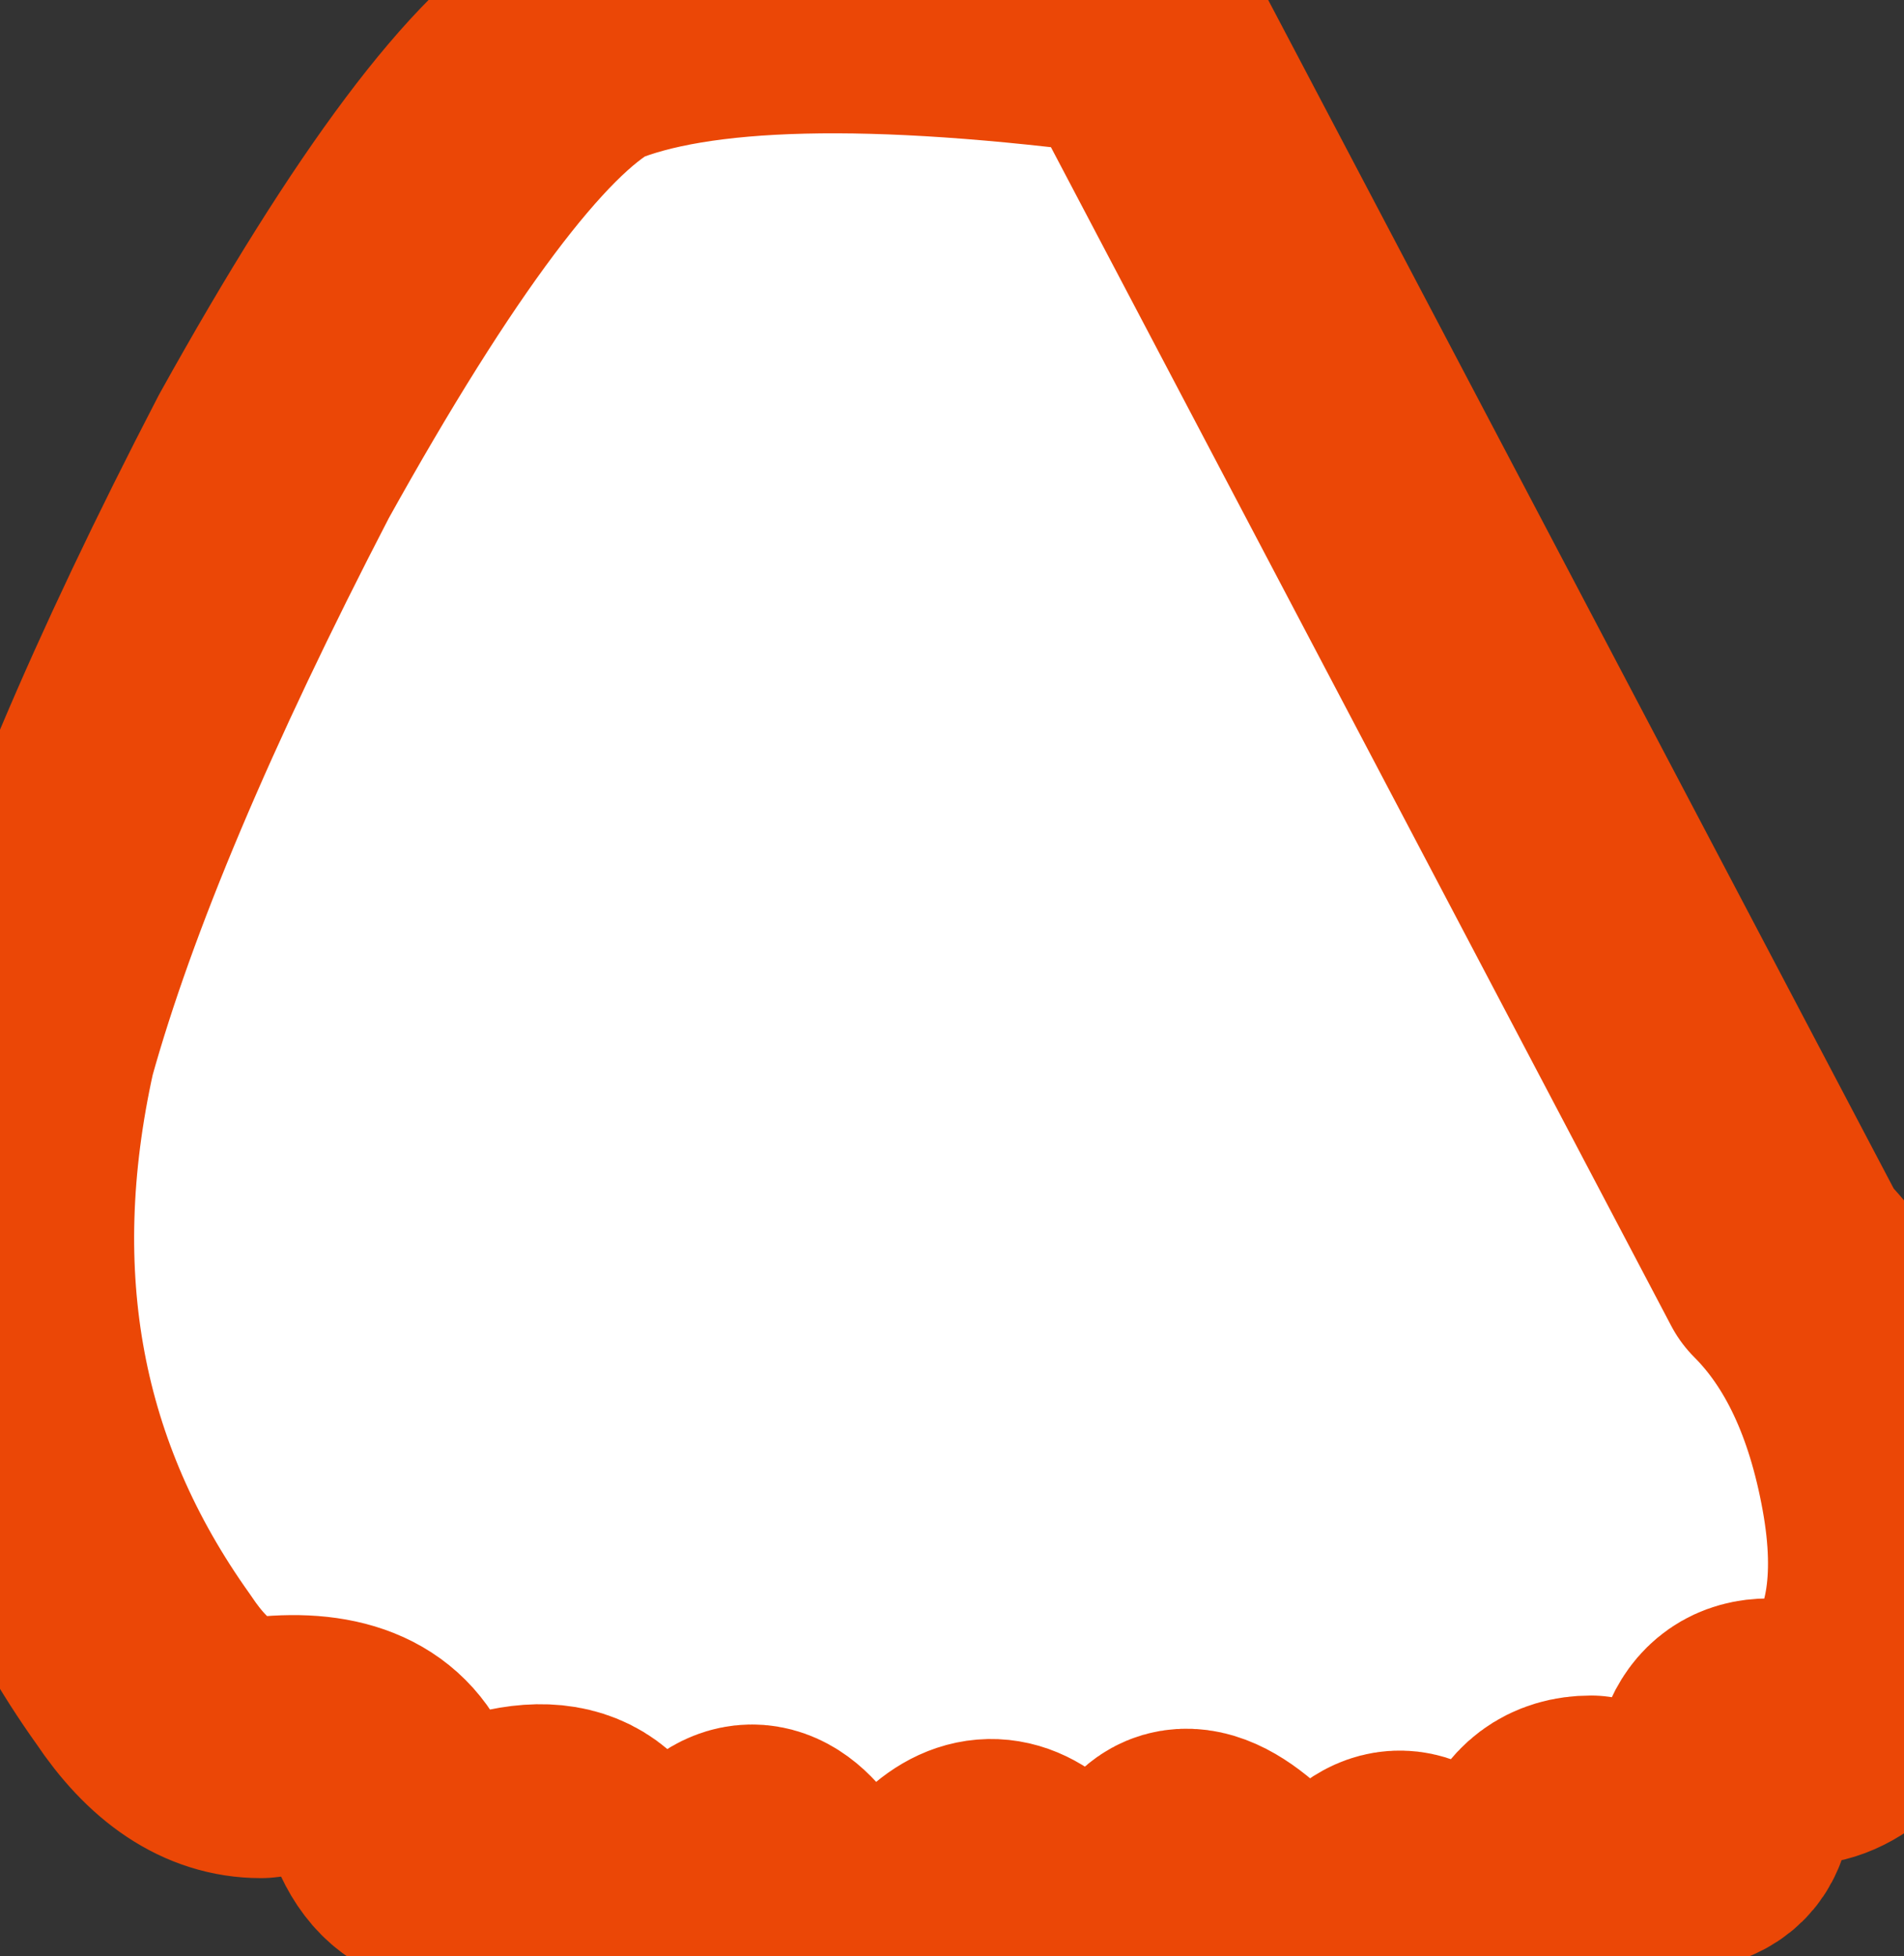 <?xml version="1.0" encoding="UTF-8" standalone="no"?>
<svg xmlns:xlink="http://www.w3.org/1999/xlink" height="7.5px" width="7.3px" xmlns="http://www.w3.org/2000/svg">
  <rect width="100%" height="100%" fill="#333333" stroke="none"/>
  <g transform="matrix(1.0, 0.0, 0.0, 1.0, -6.55, -11.65)">
    <path d="M8.55 12.8 L10.9 12.75" fill="none" stroke="#eb4706" stroke-linecap="round" stroke-linejoin="round" stroke-width="1.0"/>
    <path d="M10.9 11.75 L13.4 16.5 Q13.7 16.8 13.8 17.35 13.9 17.9 13.65 18.2 13.55 18.3 13.45 18.3 13.15 18.2 13.15 18.55 13.15 18.8 12.65 18.65 12.5 18.65 12.45 18.8 12.45 19.0 12.35 19.05 12.15 19.1 12.05 18.95 11.9 18.75 11.75 19.0 11.6 19.25 11.4 19.0 11.1 18.65 11.0 18.85 10.8 19.2 10.65 19.05 L10.45 18.85 Q10.3 18.75 10.15 18.95 9.9 19.35 9.6 18.9 9.45 18.65 9.3 18.85 9.1 19.15 8.8 18.75 8.7 18.65 8.5 18.7 8.15 18.9 8.05 18.55 7.95 18.3 7.55 18.35 7.3 18.35 7.1 18.05 6.35 17.0 6.65 15.65 6.9 14.75 7.6 13.4 8.35 12.05 8.8 11.8 9.4 11.55 10.9 11.75" fill="#ffffff" fill-rule="evenodd" stroke="none"/>
    <path d="M10.9 11.75 Q9.4 11.55 8.8 11.8 8.35 12.05 7.6 13.4 6.9 14.75 6.65 15.65 6.35 17.0 7.1 18.05 7.3 18.35 7.55 18.35 7.95 18.3 8.05 18.55 8.15 18.9 8.5 18.7 8.7 18.65 8.8 18.75 9.1 19.15 9.3 18.85 9.45 18.65 9.6 18.9 9.9 19.35 10.15 18.95 10.3 18.75 10.45 18.85 L10.65 19.05 Q10.8 19.2 11.0 18.85 11.1 18.65 11.4 19.0 11.6 19.25 11.75 19.0 11.9 18.75 12.05 18.95 12.15 19.1 12.35 19.05 12.45 19.0 12.45 18.8 12.5 18.65 12.65 18.65 13.15 18.8 13.15 18.55 13.15 18.2 13.45 18.3 13.55 18.3 13.65 18.2 13.9 17.9 13.8 17.35 13.7 16.8 13.4 16.5 L10.9 11.75 Z" fill="none" stroke="#eb4706" stroke-linecap="round" stroke-linejoin="round" stroke-width="1.0"/>
  </g>
</svg>
